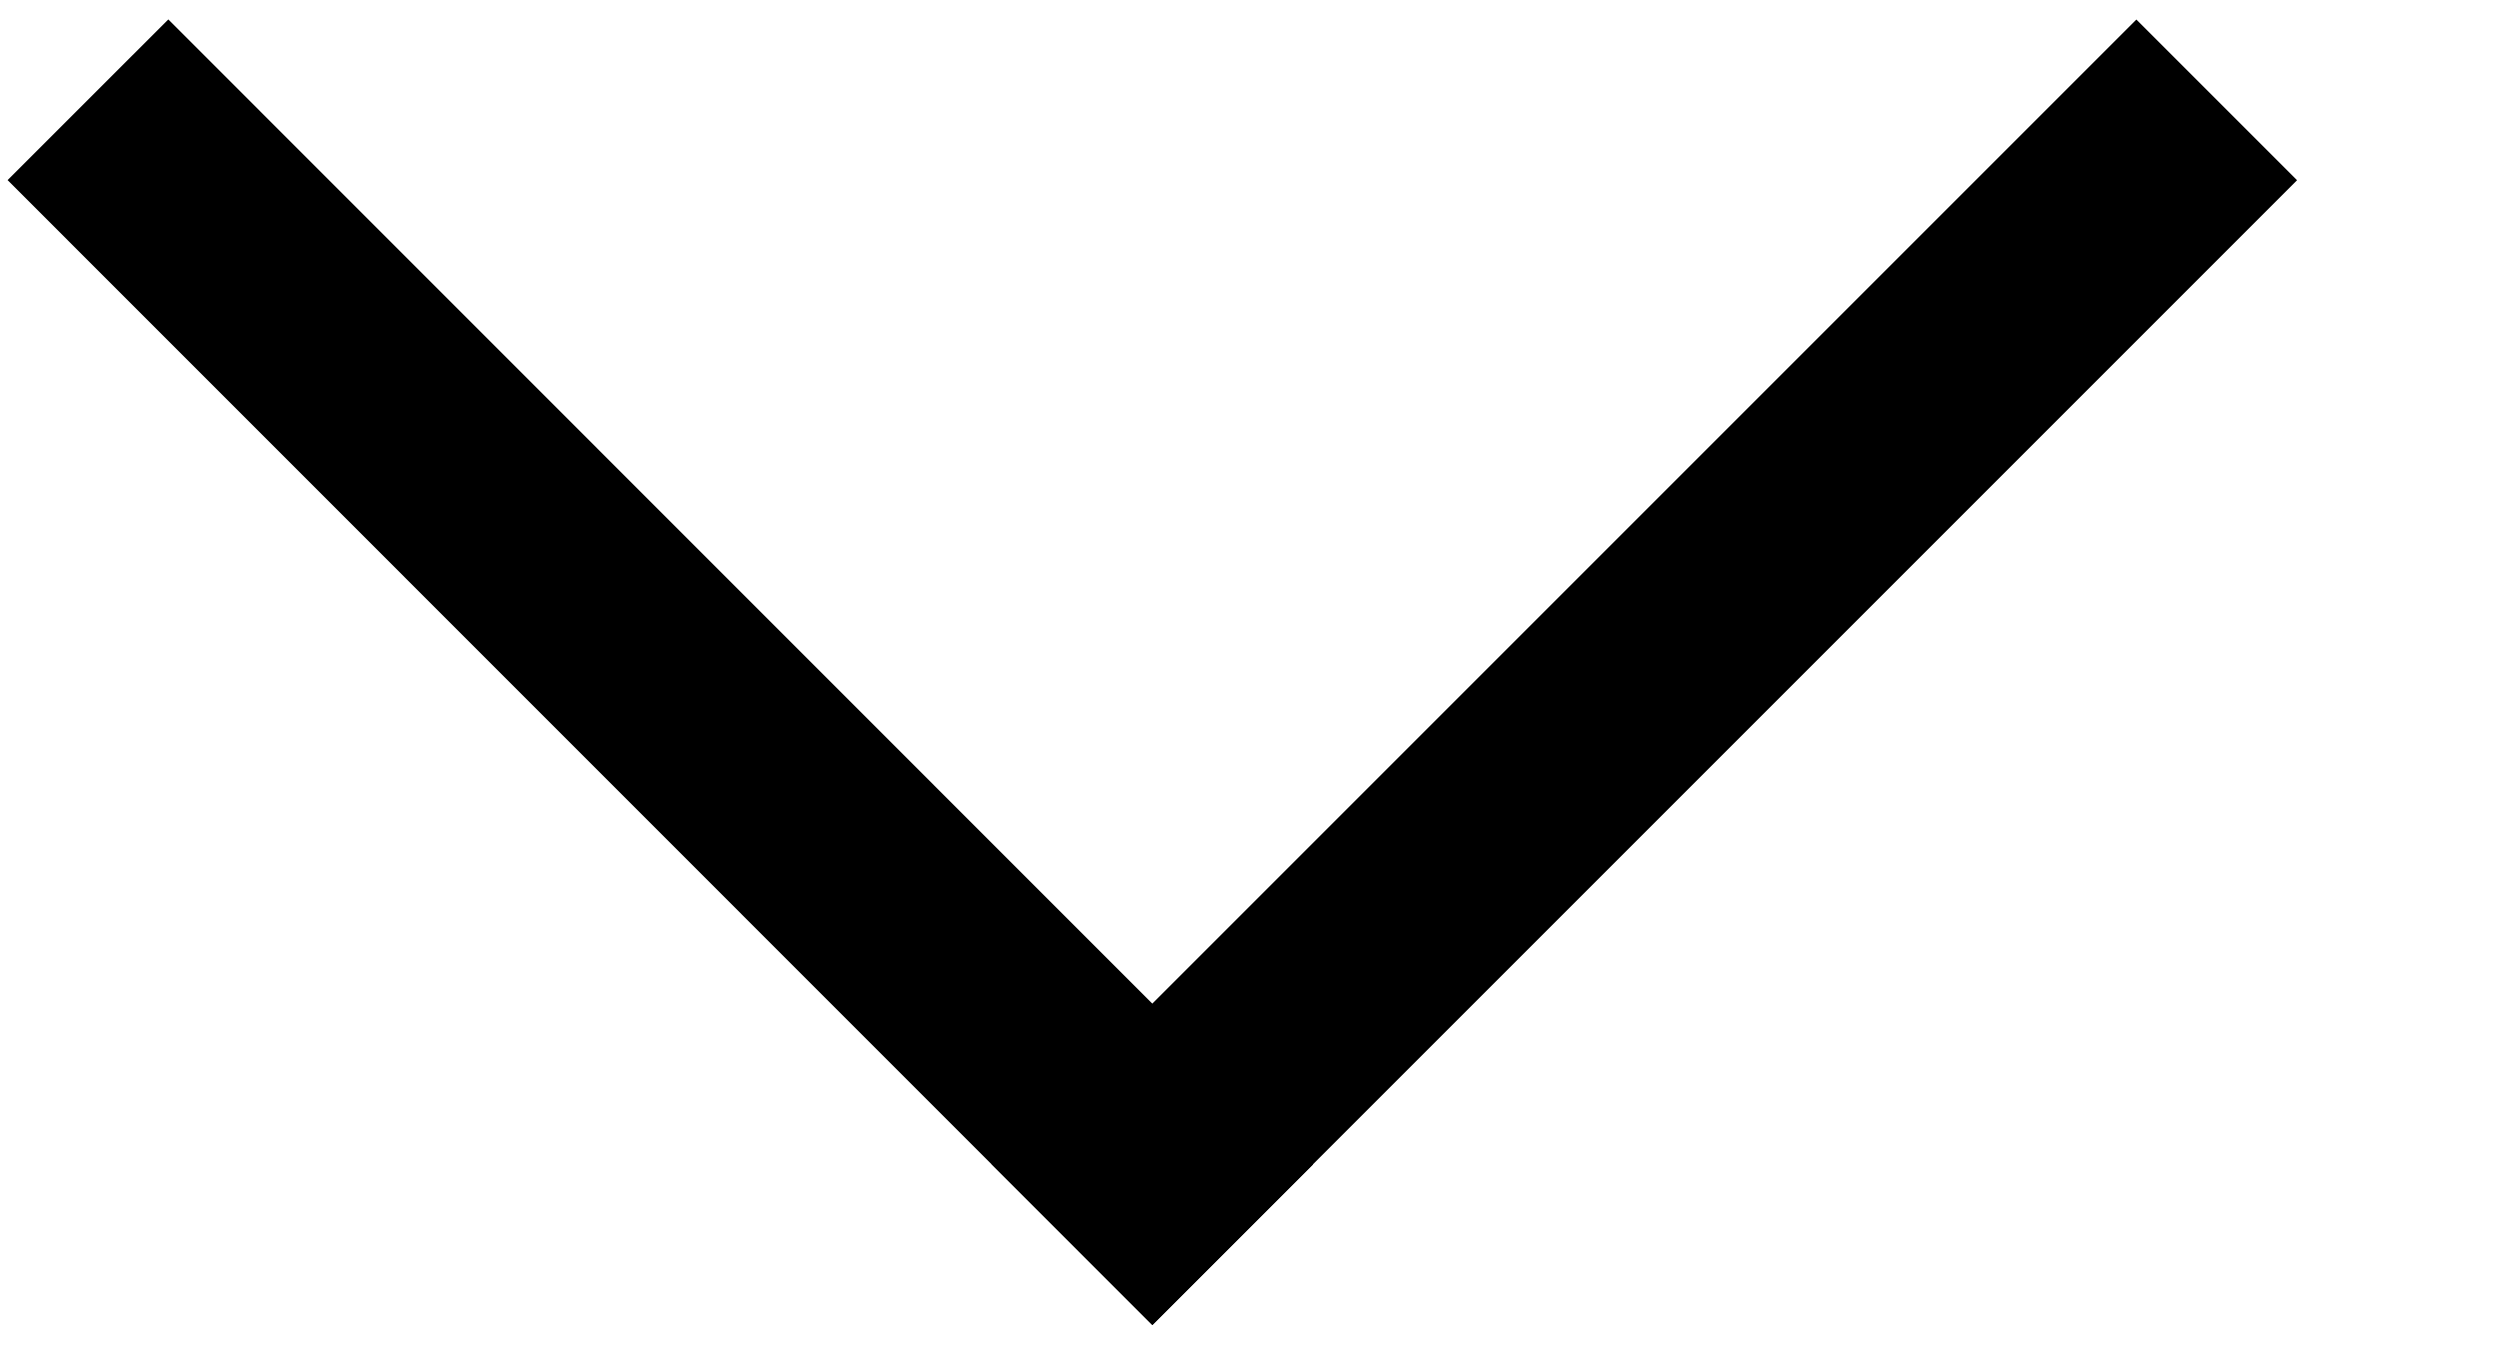 <?xml version="1.0" encoding="UTF-8"?> <svg xmlns="http://www.w3.org/2000/svg" width="11" height="6" viewBox="0 0 11 6" fill="none"><line x1="0.387" y1="0.439" x2="5.424" y2="5.477" stroke="black"></line><line y1="-0.5" x2="7.124" y2="-0.5" transform="matrix(-0.707 0.707 0.707 0.707 10.107 0.793)" stroke="black"></line></svg> 